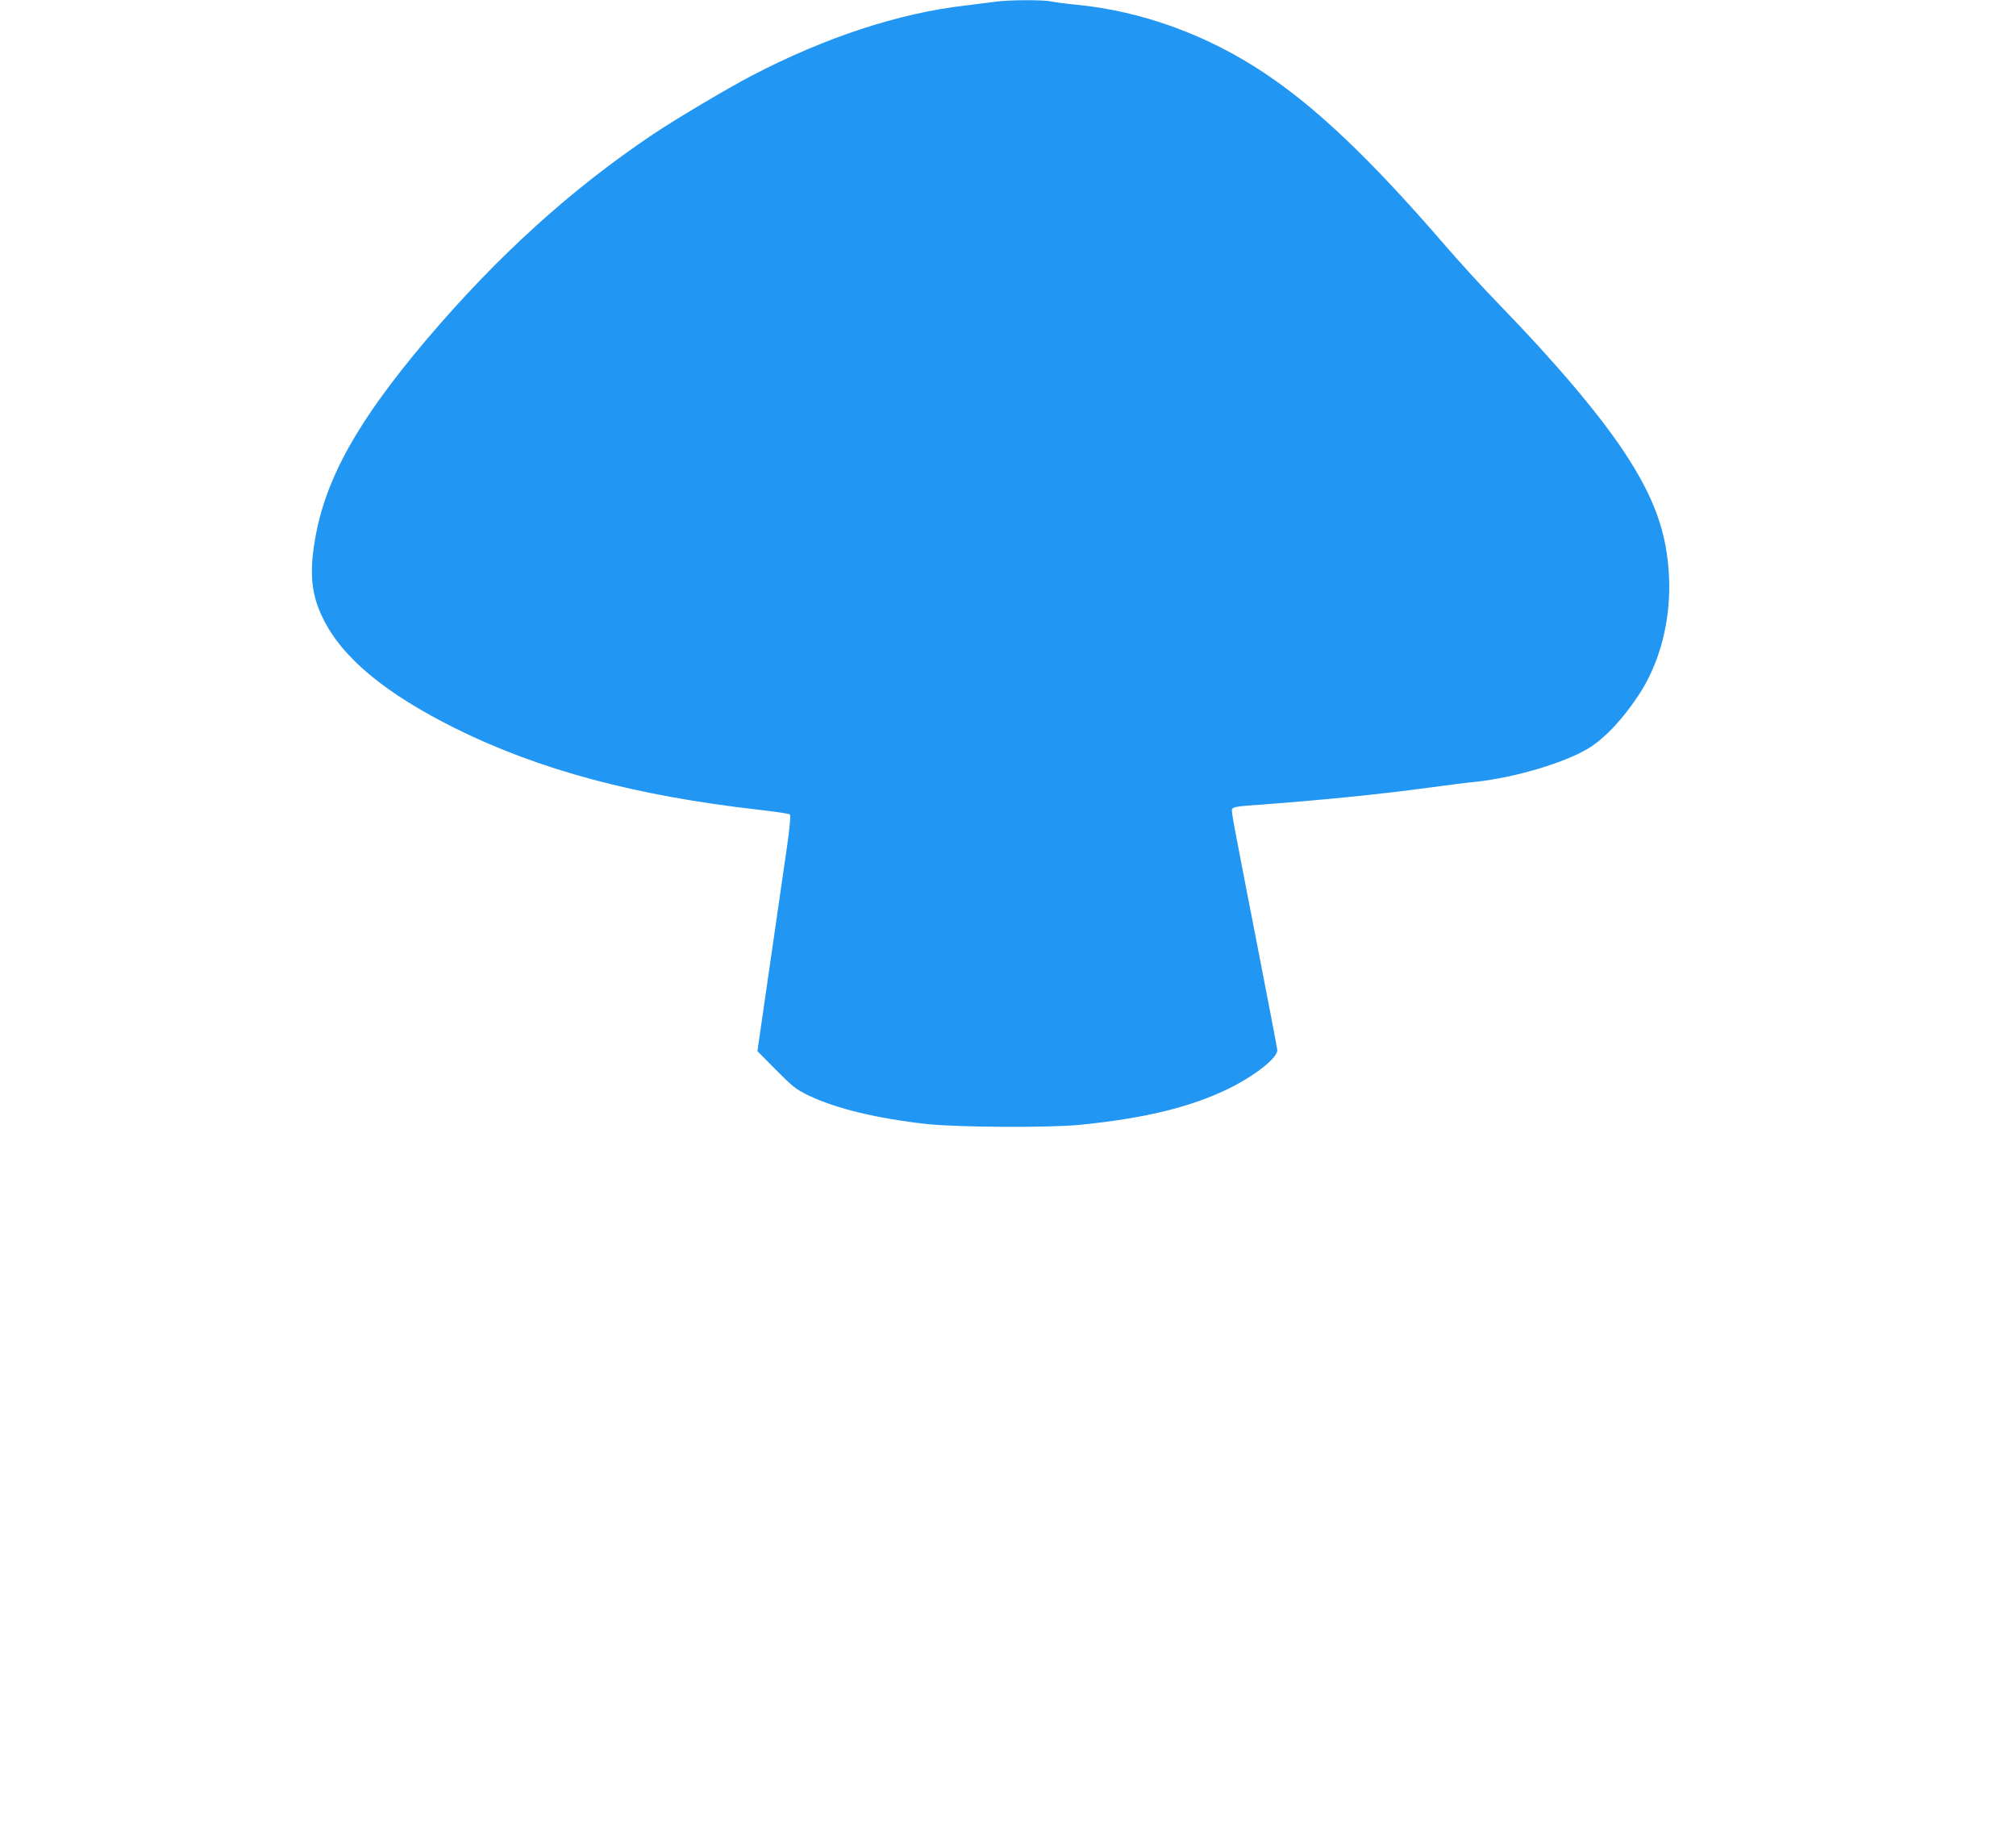 <?xml version="1.0" standalone="no"?>
<!DOCTYPE svg PUBLIC "-//W3C//DTD SVG 20010904//EN"
 "http://www.w3.org/TR/2001/REC-SVG-20010904/DTD/svg10.dtd">
<svg version="1.0" xmlns="http://www.w3.org/2000/svg"
 width="1280pt" height="1169pt" viewBox="0 0 1280 1169"
 preserveAspectRatio="xMidYMid meet">
<g transform="translate(0,1169) scale(0.1,-0.1)"
fill="#2196f3" stroke="none">
<path d="M6320 11679 c-30 -4 -116 -15 -190 -24 -426 -49 -893 -203 -1360
-447 -151 -79 -485 -277 -624 -371 -520 -348 -989 -774 -1437 -1302 -440 -520
-643 -884 -709 -1271 -37 -214 -23 -350 50 -499 123 -252 396 -478 844 -701
528 -262 1144 -427 1921 -515 105 -12 194 -25 200 -30 6 -6 0 -76 -17 -197
-15 -103 -64 -439 -108 -746 l-81 -560 118 -119 c106 -107 127 -124 208 -163
177 -84 435 -146 752 -181 199 -21 773 -24 968 -5 419 42 711 114 954 234 162
81 301 191 301 240 0 8 -52 279 -115 603 -174 893 -178 913 -172 928 4 11 32
17 99 22 456 33 825 70 1158 115 118 16 244 32 280 35 257 26 586 125 734 219
99 63 207 178 305 325 139 205 211 482 198 758 -13 282 -94 506 -288 798 -160
241 -436 566 -781 922 -101 103 -265 283 -364 398 -460 532 -804 860 -1134
1080 -363 243 -782 395 -1195 435 -66 6 -139 16 -162 21 -50 11 -276 10 -353
-2z"/>
</g>
</svg>
